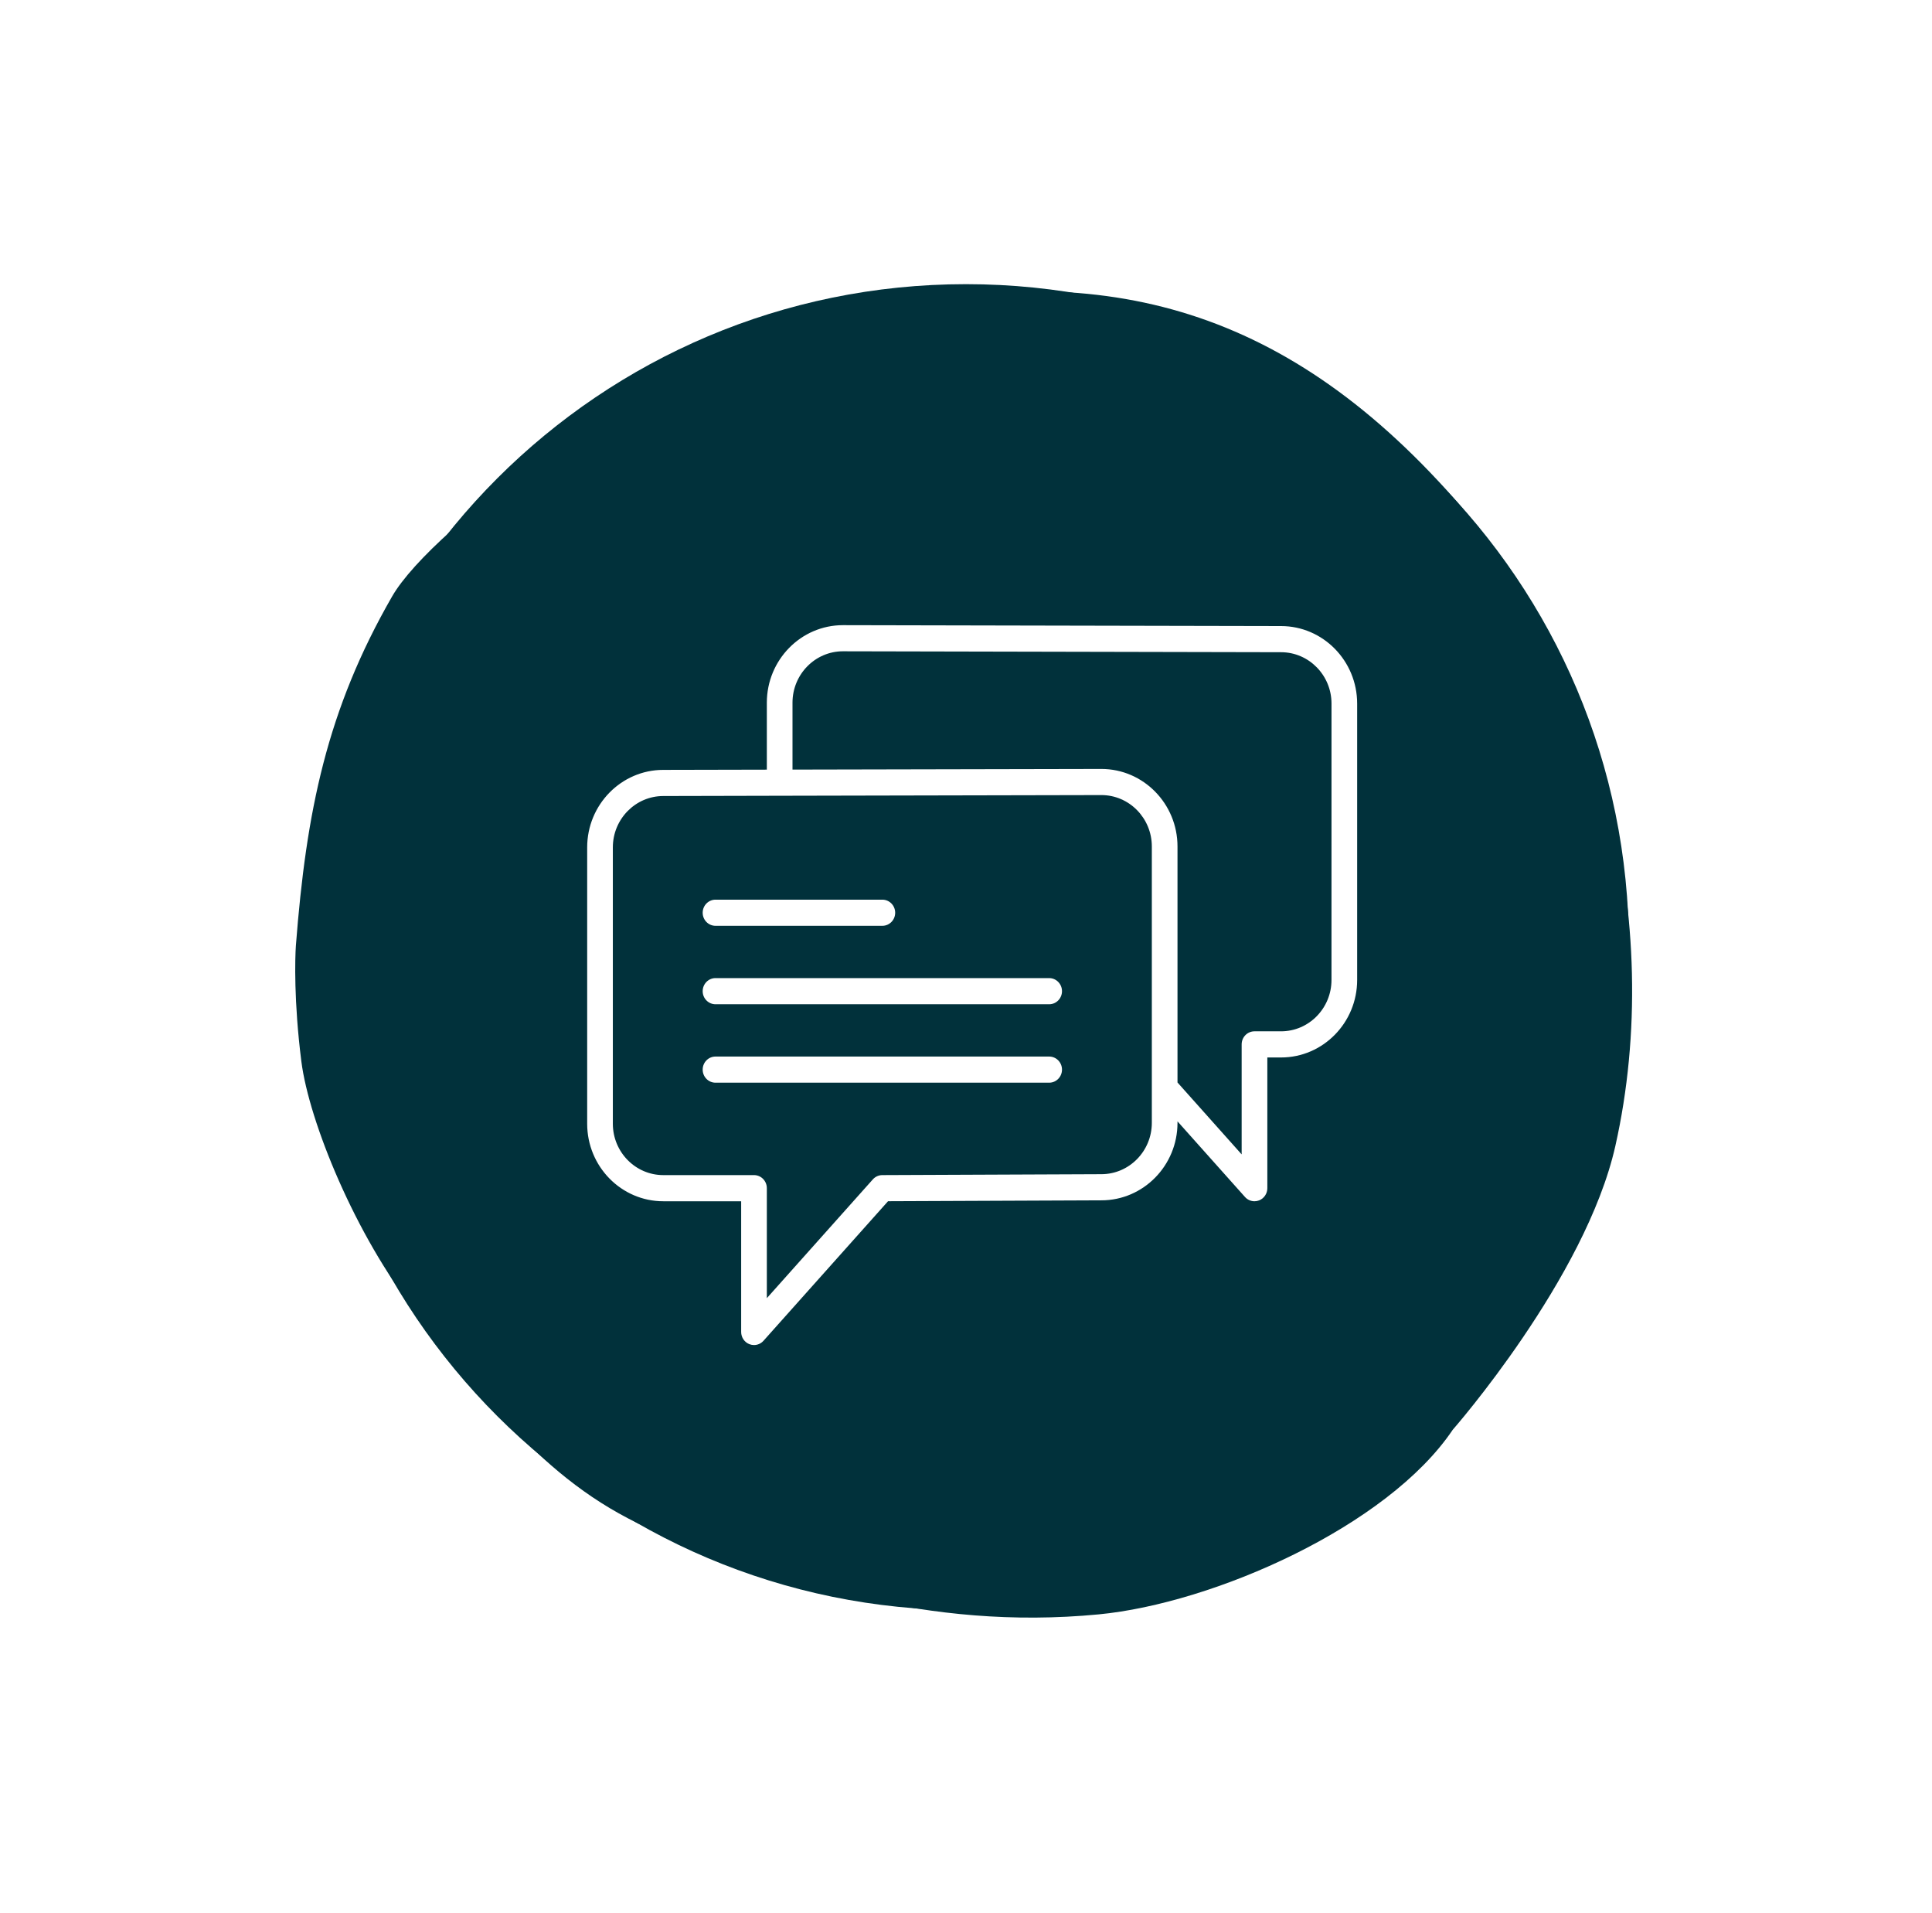 <svg width="102" height="101" viewBox="0 0 102 101" fill="none" xmlns="http://www.w3.org/2000/svg">
<g filter="url(#filter0_d_343_4973)">
<path d="M51 85C70.33 85 86 69.33 86 50C86 30.67 70.33 15 51 15C31.67 15 16 30.67 16 50C16 69.33 31.67 85 51 85Z" fill="#01313B"/>
</g>
<g filter="url(#filter1_d_343_4973)">
<path d="M21.936 69.235C18.785 65.249 16.311 59.203 15.91 56.026C15.508 52.85 15.576 50.565 15.621 49.919C16.168 42.818 17.256 37.477 20.701 31.484C22.817 27.807 34.352 19.057 44.876 16.589C57.412 13.652 67.174 15.749 76.356 25.852C84.558 34.884 87.926 48.715 85.284 60.486C83.712 67.48 76.698 75.471 76.698 75.471C73.257 80.585 64.064 84.636 58.003 85.217C48.865 86.095 41.401 83.413 35.275 81.099C29.347 78.848 25.998 74.367 21.936 69.235Z" fill="#01313B"/>
</g>
<path d="M37.775 48.87H46.583C46.958 48.87 47.261 48.561 47.261 48.18C47.261 47.8 46.958 47.49 46.583 47.49H37.775C37.401 47.49 37.098 47.8 37.098 48.18C37.098 48.561 37.401 48.87 37.775 48.87Z" fill="white"/>
<path d="M55.391 51.63H37.775C37.401 51.63 37.098 51.94 37.098 52.321C37.098 52.701 37.401 53.011 37.775 53.011H55.391C55.765 53.011 56.068 52.701 56.068 52.321C56.068 51.94 55.765 51.63 55.391 51.63Z" fill="white"/>
<path d="M55.391 55.771H37.775C37.401 55.771 37.098 56.08 37.098 56.461C37.098 56.842 37.401 57.151 37.775 57.151H55.391C55.765 57.151 56.068 56.842 56.068 56.461C56.068 56.08 55.765 55.771 55.391 55.771Z" fill="white"/>
<path d="M67.635 33.048L44.503 33C42.288 33 40.485 34.835 40.485 37.092V40.627L35.018 40.639C32.802 40.639 31 42.475 31 44.731V59.319C31 61.575 32.802 63.41 35.018 63.41H39.13V70.31C39.13 70.595 39.302 70.851 39.564 70.954C39.643 70.985 39.726 71 39.808 71C39.995 71 40.178 70.921 40.309 70.774L46.884 63.408L58.148 63.361C60.364 63.361 62.166 61.526 62.166 59.27V59.192L65.73 63.185C65.86 63.331 66.044 63.41 66.231 63.41C66.313 63.41 66.396 63.395 66.475 63.364C66.736 63.261 66.909 63.005 66.909 62.721V55.82H67.633C69.849 55.82 71.651 53.985 71.651 51.729V37.14C71.651 34.884 69.85 33.049 67.635 33.048ZM60.811 59.27C60.811 60.765 59.616 61.981 58.145 61.981L46.58 62.029C46.391 62.03 46.209 62.112 46.082 62.255L40.485 68.525V62.719C40.485 62.338 40.182 62.029 39.808 62.029H35.018C33.55 62.029 32.355 60.813 32.355 59.318V44.73C32.355 43.235 33.55 42.019 35.019 42.019L41.163 42.005H41.164L58.148 41.969C59.616 41.969 60.811 43.186 60.811 44.681V59.27ZM70.296 51.728C70.296 53.223 69.102 54.439 67.633 54.439H66.231C65.856 54.439 65.553 54.748 65.553 55.129V60.935L62.166 57.14V44.682C62.166 42.426 60.364 40.59 58.147 40.59L41.84 40.624V37.091C41.84 35.596 43.035 34.379 44.502 34.379L67.633 34.428H67.634C69.102 34.428 70.297 35.644 70.297 37.139L70.296 51.728Z" fill="white"/>
<defs>
<filter id="filter0_d_343_4973" x="1" y="0" width="100" height="100" filterUnits="userSpaceOnUse" color-interpolation-filters="sRGB">
<feFlood flood-opacity="0" result="BackgroundImageFix"/>
<feColorMatrix in="SourceAlpha" type="matrix" values="0 0 0 0 0 0 0 0 0 0 0 0 0 0 0 0 0 0 127 0" result="hardAlpha"/>
<feOffset/>
<feGaussianBlur stdDeviation="7.5"/>
<feComposite in2="hardAlpha" operator="out"/>
<feColorMatrix type="matrix" values="0 0 0 0 0 0 0 0 0 0 0 0 0 0 0 0 0 0 0.2 0"/>
<feBlend mode="normal" in2="BackgroundImageFix" result="effect1_dropShadow_343_4973"/>
<feBlend mode="normal" in="SourceGraphic" in2="effect1_dropShadow_343_4973" result="shape"/>
</filter>
<filter id="filter1_d_343_4973" x="0.586" y="0.369" width="100.582" height="100.018" filterUnits="userSpaceOnUse" color-interpolation-filters="sRGB">
<feFlood flood-opacity="0" result="BackgroundImageFix"/>
<feColorMatrix in="SourceAlpha" type="matrix" values="0 0 0 0 0 0 0 0 0 0 0 0 0 0 0 0 0 0 127 0" result="hardAlpha"/>
<feOffset/>
<feGaussianBlur stdDeviation="7.5"/>
<feComposite in2="hardAlpha" operator="out"/>
<feColorMatrix type="matrix" values="0 0 0 0 0 0 0 0 0 0 0 0 0 0 0 0 0 0 0.2 0"/>
<feBlend mode="normal" in2="BackgroundImageFix" result="effect1_dropShadow_343_4973"/>
<feBlend mode="normal" in="SourceGraphic" in2="effect1_dropShadow_343_4973" result="shape"/>
</filter>
</defs>
</svg>
